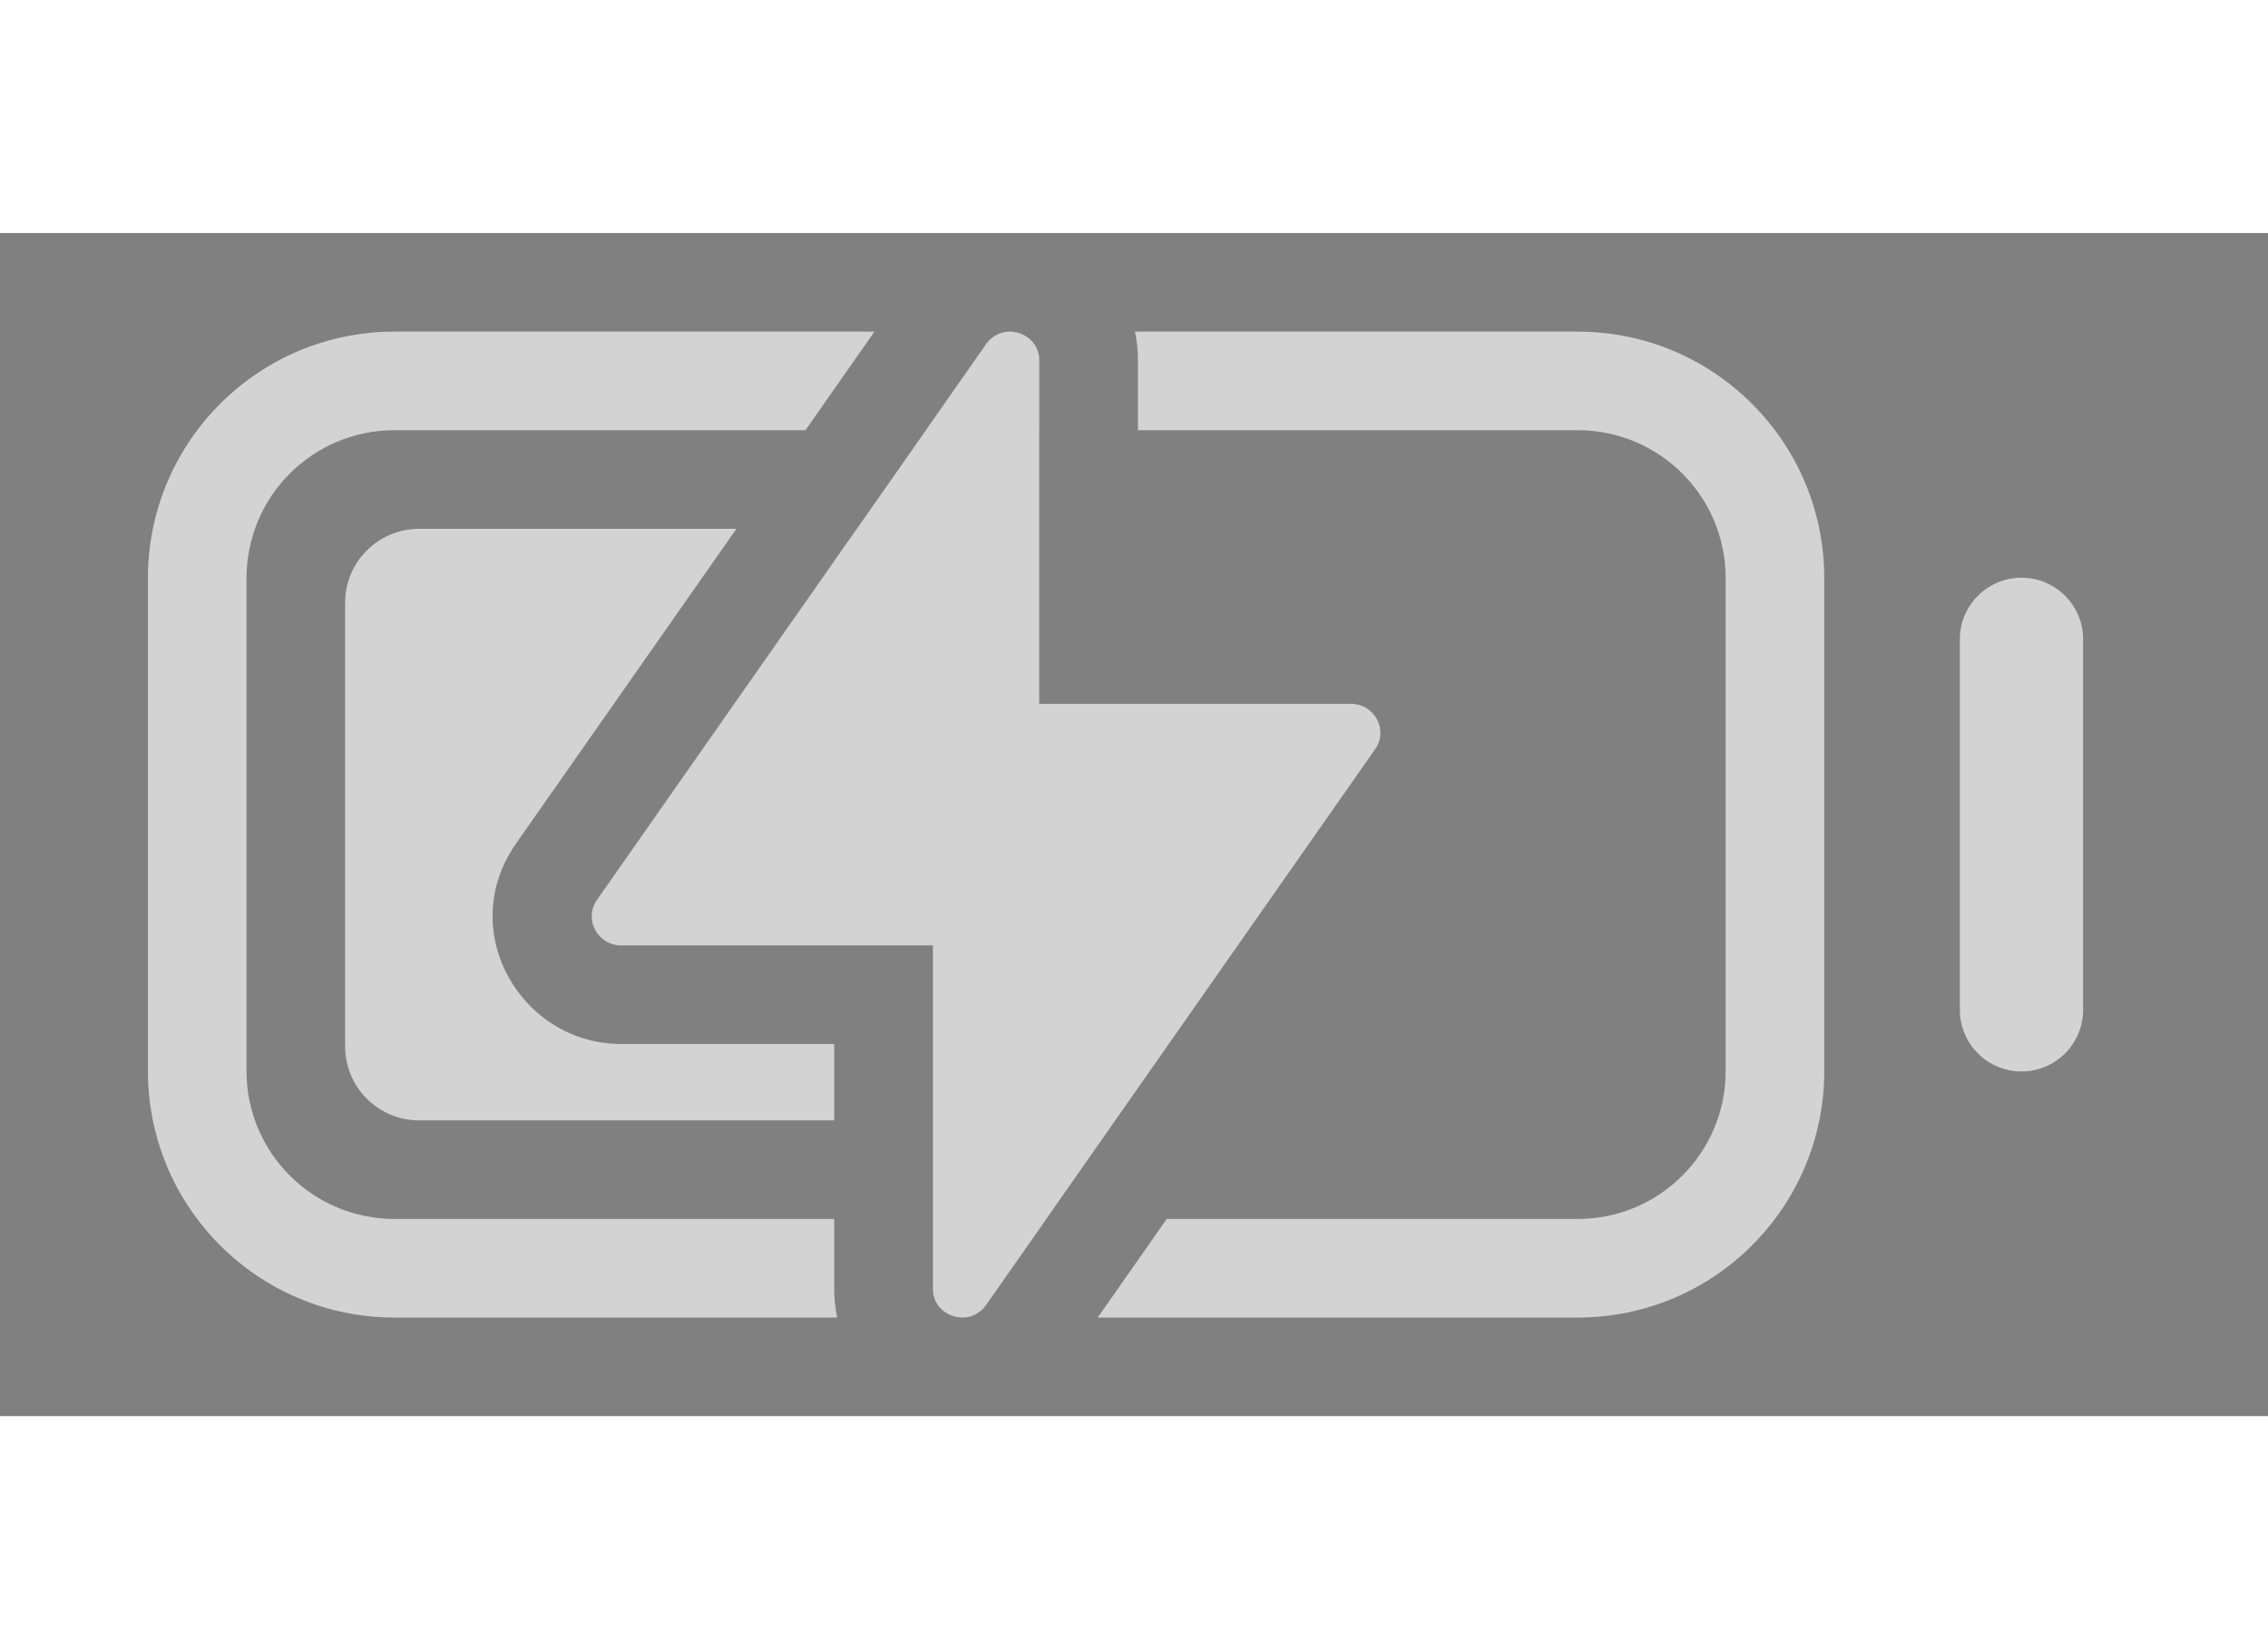 <svg width="33" viewBox="0 0 46 24" fill="none" xmlns="http://www.w3.org/2000/svg">
<rect x="0" y="0" width="46" height="24" fill="#808080" stroke="none"/>
<g opacity="0.65">
<path fill-rule="evenodd" clip-rule="evenodd" d="M17.736 2H8C5.239 2 3 4.239 3 7V17C3 19.761 5.239 22 8 22H16.98C16.941 21.816 16.92 21.62 16.92 21.413V20H8C6.343 20 5 18.657 5 17V7C5 5.343 6.343 4 8 4H16.336L17.736 2ZM14.936 6H8.5C7.672 6 7 6.672 7 7.5V16.5C7 17.328 7.672 18 8.5 18H16.92V16.451H12.597C10.572 16.451 9.227 14.155 10.468 12.383L10.468 12.382L14.936 6ZM18.92 18V14.451H12.597C12.12 14.451 11.833 13.92 12.106 13.53L17.377 6H19.5C20.328 6 21 6.672 21 7.5V16.5C21 17.328 20.328 18 19.5 18H18.92ZM18.92 20V21.413C18.92 21.774 19.214 21.998 19.515 22C19.517 22 19.52 22 19.522 22C19.699 21.999 19.878 21.921 20 21.747L21.223 20H18.92ZM21.08 4H18.777L20 2.253C20.33 1.782 21.08 2.011 21.08 2.587V4ZM23.664 20H32C33.657 20 35 18.657 35 17V7C35 5.343 33.657 4 32 4H23.08V2.587C23.08 2.38 23.059 2.184 23.02 2H32C34.761 2 37 4.239 37 7V17C37 19.761 34.761 22 32 22H22.264L23.664 20ZM42.25 8.242C42.25 7.551 41.69 6.992 41 6.992C40.31 6.992 39.75 7.551 39.75 8.242V15.758C39.75 16.449 40.31 17.008 41 17.008C41.69 17.008 42.25 16.449 42.25 15.758V8.242Z" fill="white"/>
<path fill-rule="evenodd" clip-rule="evenodd" d="M21.08 2.587C21.08 2.011 20.33 1.782 20 2.253L12.106 13.53C11.833 13.92 12.12 14.451 12.597 14.451H18.92V21.413C18.92 21.988 19.67 22.218 20 21.747L27.894 10.47C28.167 10.08 27.88 9.549 27.403 9.549H21.08V2.587Z" fill="#1F2B38"/>
<path fill-rule="evenodd" clip-rule="evenodd" d="M21.08 2.587C21.08 2.011 20.33 1.782 20 2.253L12.106 13.53C11.833 13.92 12.12 14.451 12.597 14.451H18.92V21.413C18.92 21.988 19.67 22.218 20 21.747L27.894 10.47C28.167 10.08 27.88 9.549 27.403 9.549H21.08V2.587Z" fill="white"/>
</g>
</svg>
